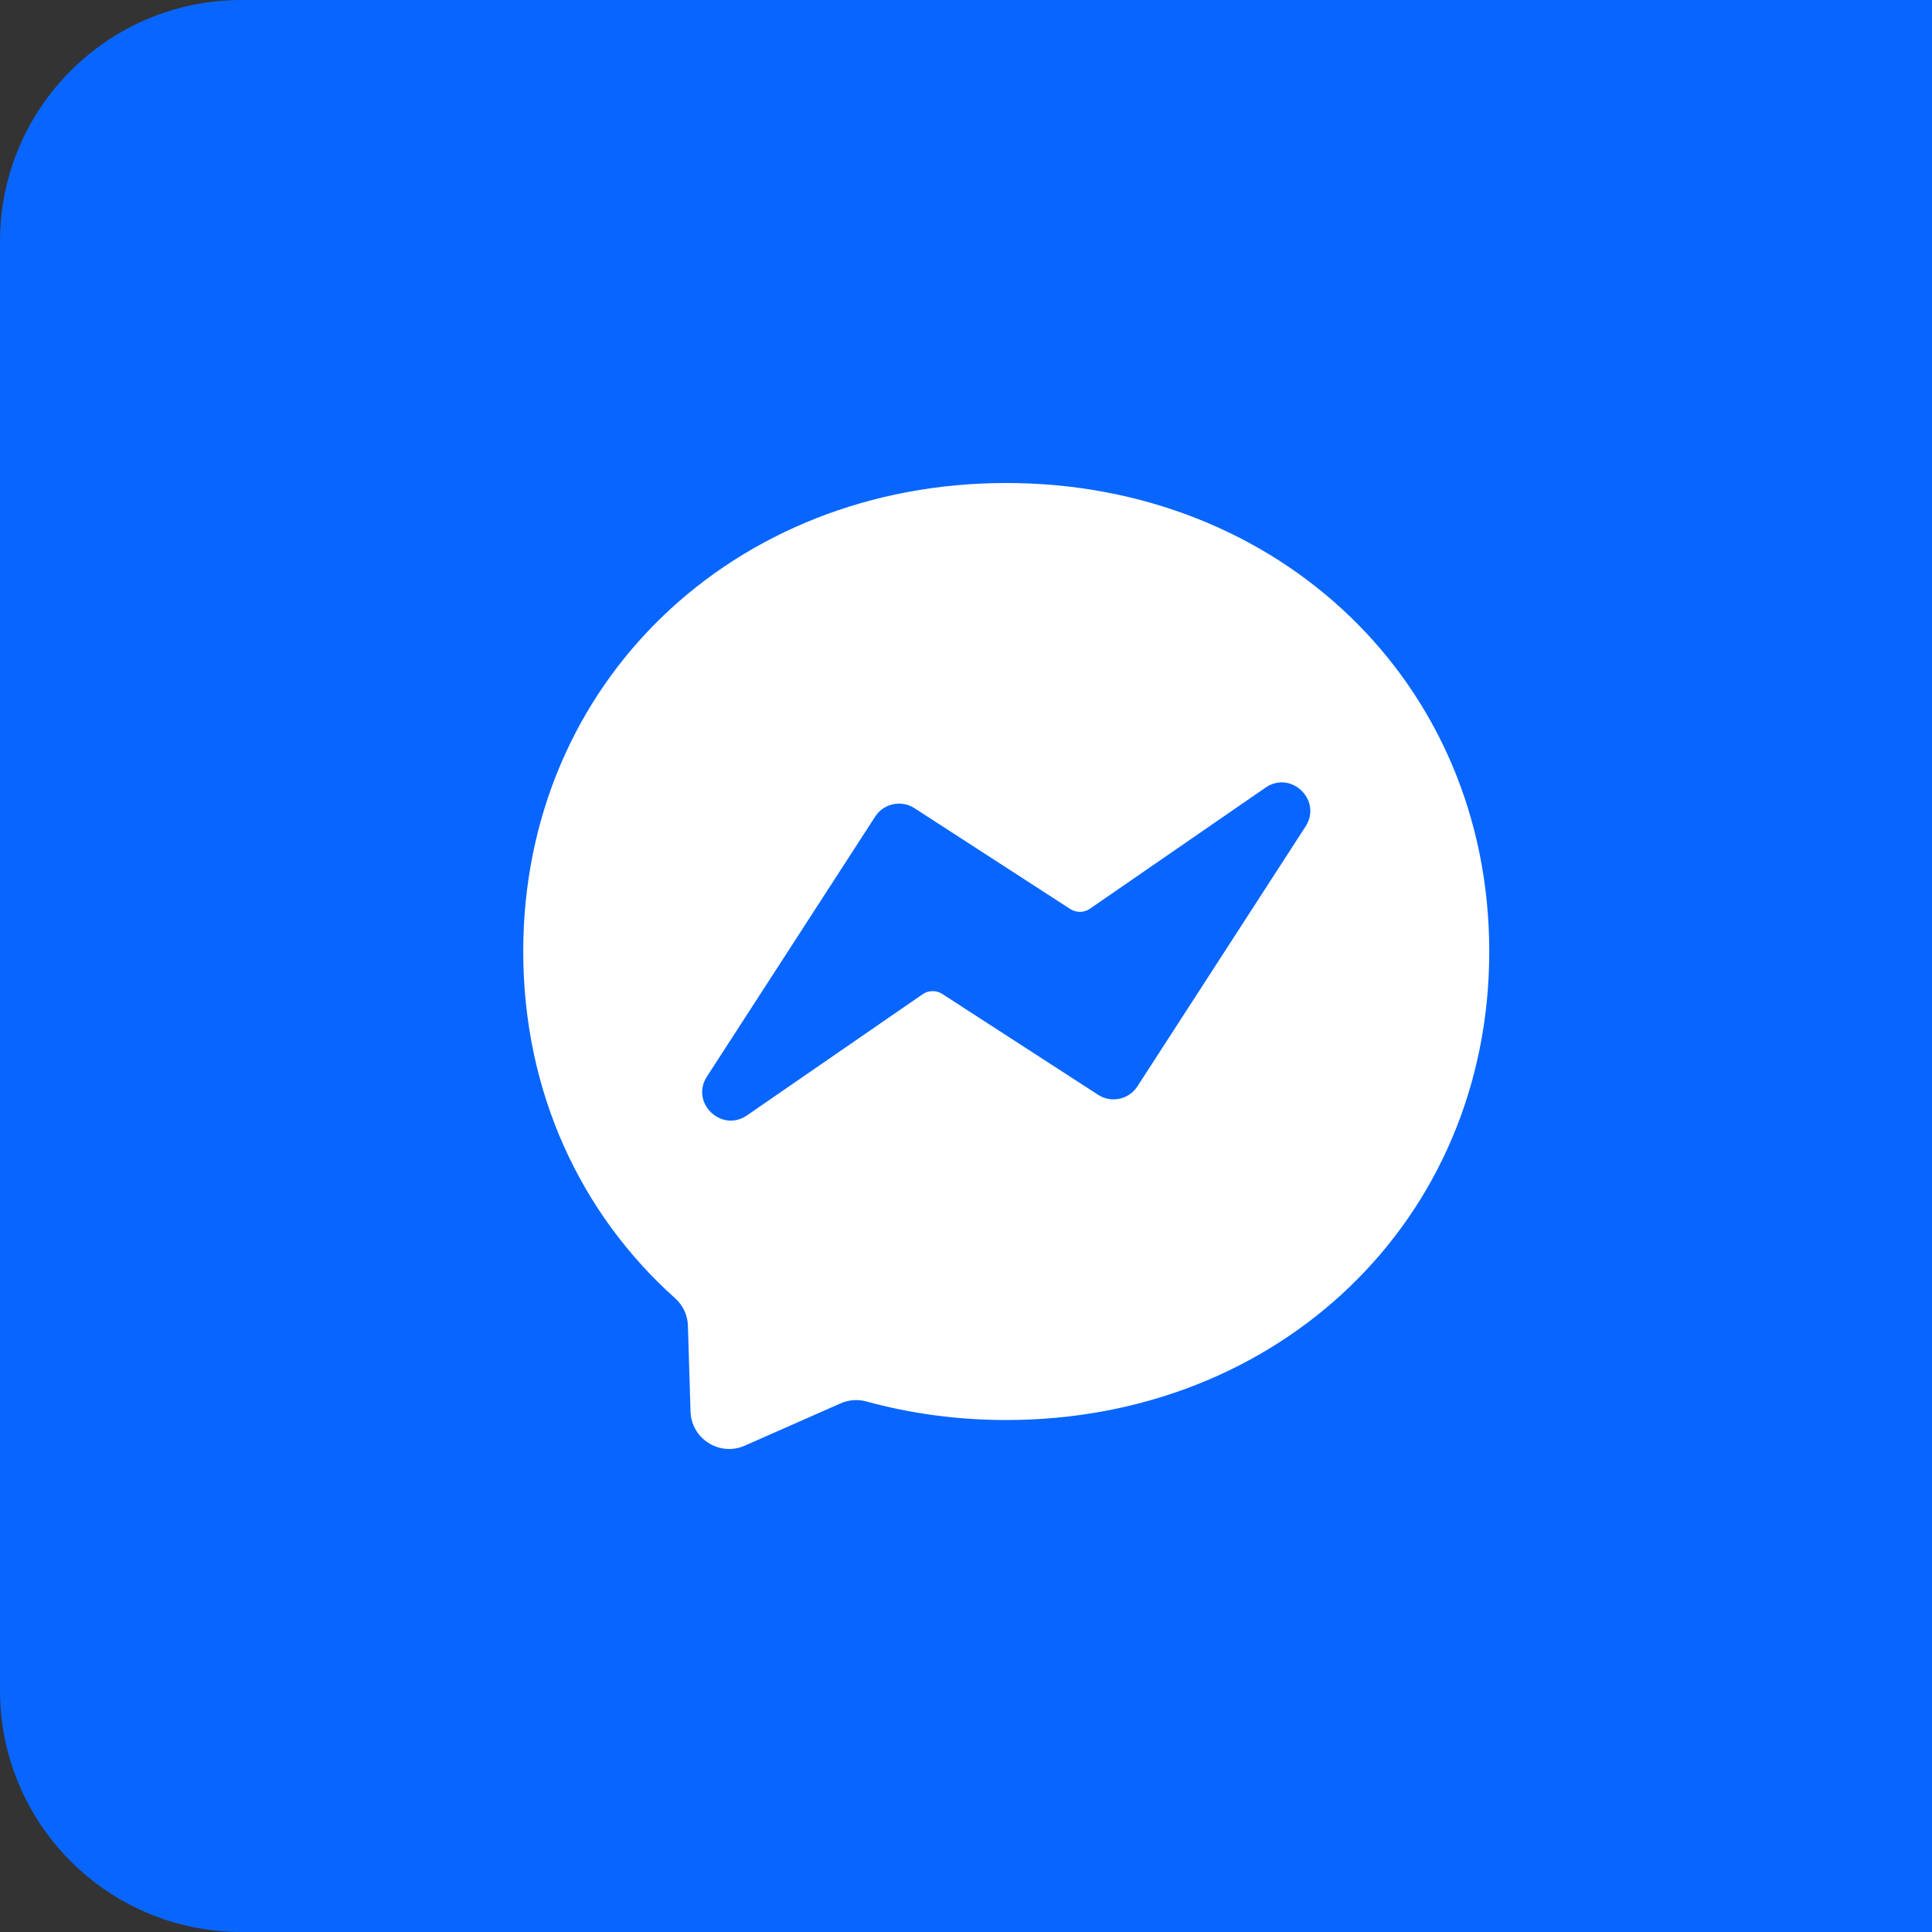 <?xml version="1.0" encoding="UTF-8"?>
<svg xmlns="http://www.w3.org/2000/svg" width="48" height="48" viewBox="0 0 48 48" fill="none">
  <rect x="0" y="0" width="48" height="48" fill="#333333" stroke="none"/>
  <path d="M0 6C0 2.686 2.686 0 6 0H48V48H6C2.686 48 0 45.314 0 42V6Z" fill="#0866FF"></path>
  <g clip-path="url(#clip0_2008_4627)">
    <path d="M37 23.64C37 30.328 31.76 35.28 25 35.28C23.786 35.28 22.621 35.12 21.526 34.819C21.313 34.76 21.087 34.777 20.885 34.866L18.503 35.917C17.881 36.192 17.177 35.749 17.156 35.068L17.091 32.934C17.083 32.671 16.965 32.425 16.768 32.25C14.434 30.161 13 27.139 13 23.64C13 16.952 18.24 12 25 12C31.76 12 37 16.952 37 23.64Z" fill="white"></path>
    <path d="M28.259 26.99L32.436 20.534C32.857 19.885 32.078 19.129 31.442 19.568L27.081 22.576C26.934 22.678 26.74 22.681 26.59 22.584L22.72 20.079C22.392 19.867 21.954 19.961 21.743 20.289L17.564 26.746C17.144 27.395 17.922 28.15 18.559 27.711L22.921 24.703C23.068 24.601 23.262 24.598 23.412 24.695L27.282 27.2C27.61 27.412 28.047 27.318 28.259 26.99H28.259Z" fill="#0866FF"></path>
  </g>
  <defs>
    <clipPath id="clip0_2008_4627">
      <rect width="24" height="24" fill="white" transform="translate(13 12)"></rect>
    </clipPath>
  </defs>
</svg>
